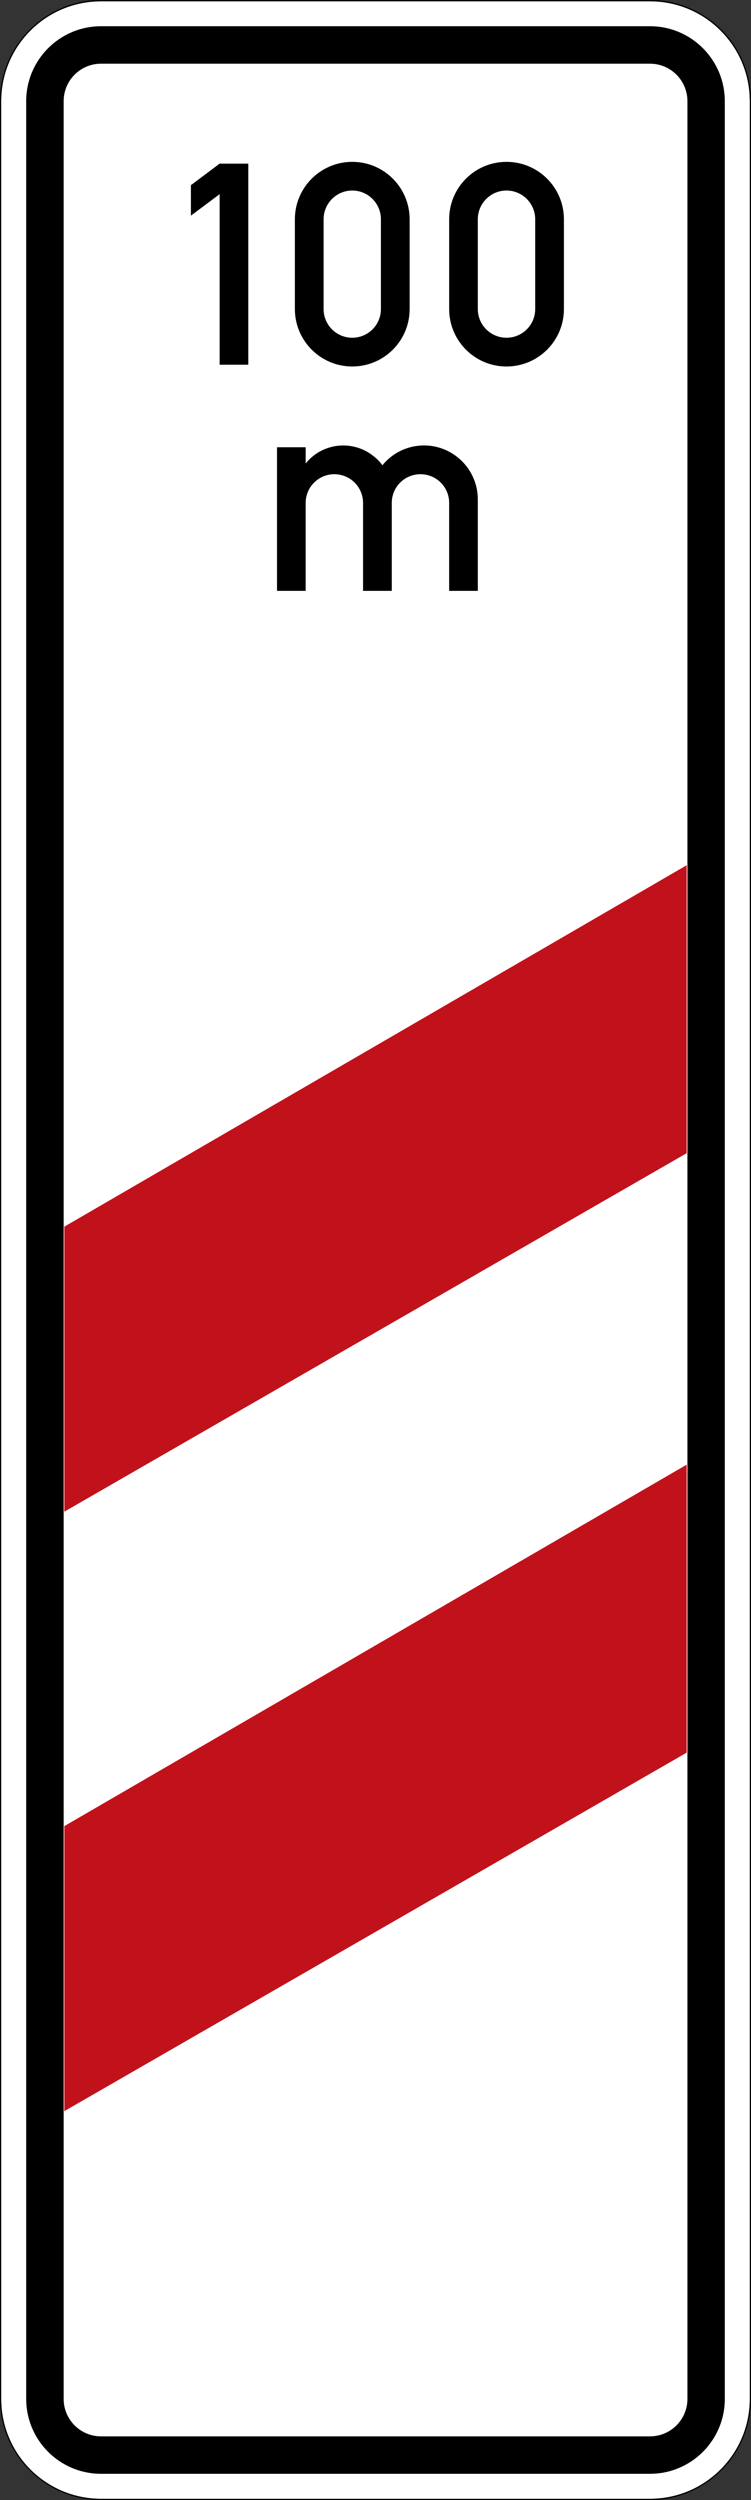 <?xml version="1.0" encoding="UTF-8" standalone="no"?>
<svg
   xmlns:dc="http://purl.org/dc/elements/1.1/"
   xmlns:cc="http://creativecommons.org/ns#"
   xmlns:rdf="http://www.w3.org/1999/02/22-rdf-syntax-ns#"
   xmlns:svg="http://www.w3.org/2000/svg"
   xmlns="http://www.w3.org/2000/svg"
   viewBox="0 0 300.996 1001.005"
   height="1001.005"
   width="300.996"
   xml:space="preserve"
   version="1.1"
   id="svg29589"><rect x="0" y="0" width="300.996" height="1001.005" fill="#333333" stroke="none"/><defs
     id="defs29593" /><g
     transform="matrix(1.25,0,0,-1.25,0,1001.005)"
     id="g29597"><g
       id="g29599"><path
         id="path29601"
         style="fill:#ffffff;fill-opacity:1;fill-rule:nonzero;stroke:none"
         d="M 32.402,0.39 C 14.734,0.39 0.387,14.706 0.387,32.394 l 0,735.988 c 0,17.696 14.347,32.004 32.015,32.004 l 176.004,0 c 17.668,0 32.004,-14.308 32.004,-32.004 l 0,-735.988 C 240.41,14.706 226.074,0.39 208.406,0.39" /><path
         id="path29603"
         style="fill:#000000;fill-opacity:1;fill-rule:nonzero;stroke:none"
         d="M 32.402,800.804 C 14.539,800.804 0,786.269 0,768.386 L 0,32.394 C 0,14.531 14.539,-0.001 32.402,-0.001 l 176.004,0 c 17.864,0 32.391,14.532 32.391,32.395 l 0,735.992 c 0,17.883 -14.527,32.418 -32.391,32.418 l -176.004,0 z m 0,-0.414 176.004,0 c 17.668,0 32.004,-14.312 32.004,-32.004 l 0,-735.992 C 240.41,14.706 226.074,0.39 208.406,0.39 l -176.004,0 C 14.734,0.39 0.387,14.706 0.387,32.394 l 0,735.992 c 0,17.692 14.347,32.004 32.015,32.004 z" /><path
         id="path29605"
         style="fill:#000000;fill-opacity:1;fill-rule:nonzero;stroke:none"
         d="m 220.414,32.394 c 0,-6.621 -5.375,-12 -12.008,-12 l -176.004,0 c -6.632,0 -11.992,5.379 -11.992,12 l 0,735.992 c 0,6.637 5.36,12.016 11.992,12.016 l 176.004,0 c 6.633,0 12.008,-5.379 12.008,-12.016 l 0,-735.992 z m -12.008,760.008 -176.004,0 c -13.246,0 -24.004,-10.75 -24.004,-24.016 l 0,-735.992 C 8.398,19.14 19.156,8.402 32.402,8.402 l 176.004,0 c 13.254,0 23.992,10.738 23.992,23.992 l 0,735.992 c 0,13.266 -10.738,24.016 -23.992,24.016" /><path
         id="path29607"
         style="fill:#c1121c;fill-opacity:1;fill-rule:nonzero;stroke:none"
         d="m 20.625,407.886 199.547,115.77 0,-92.239 -199.547,-114.832 0,91.301 z m 0,-192.019 199.547,115.777 0,-92.246 L 20.625,124.566" /><path
         id="path29609"
         style="fill:#000000;fill-opacity:1;fill-rule:nonzero;stroke:none"
         d="m 88.82,611.535 0,46.007 9.188,0 0,-5.203 c 5.367,6.684 15.152,7.707 21.808,2.317 1.075,-0.836 2.004,-1.789 2.793,-2.887 6.016,7.394 16.871,8.492 24.246,2.457 4.008,-3.27 6.348,-8.184 6.348,-13.363 l 0,-29.328 -9.187,0 0,28.183 c 0,5.082 -4.106,9.188 -9.211,9.188 -5.082,0 -9.188,-4.106 -9.188,-9.188 l 0,-28.183 -9.211,0 0,28.183 c 0,5.082 -4.129,9.188 -9.211,9.188 -5.058,0 -9.187,-4.106 -9.187,-9.188 l 0,-28.183 -9.188,0 z m 64.383,90.273 c 0,-5.082 4.125,-9.188 9.188,-9.188 5.105,0 9.211,4.106 9.211,9.188 l 0,28.754 c 0,5.082 -4.106,9.211 -9.211,9.211 -5.063,0 -9.188,-4.129 -9.188,-9.211 l 0,-28.754 z m -9.187,0 0,28.754 c 0,10.164 8.23,18.398 18.375,18.398 10.187,0 18.421,-8.234 18.421,-18.398 l 0,-28.754 c 0,-10.164 -8.234,-18.398 -18.421,-18.398 -10.145,0 -18.375,8.234 -18.375,18.398 0,0 0,-10.164 0,0 m -40.258,0 c 0,-5.082 4.105,-9.188 9.187,-9.188 5.082,0 9.188,4.106 9.188,9.188 l 0,28.754 c 0,5.082 -4.106,9.211 -9.188,9.211 -5.082,0 -9.187,-4.129 -9.187,-9.211 l 0,-28.754 z m -9.211,0 0,28.754 c 0,10.164 8.258,18.398 18.398,18.398 10.164,0 18.399,-8.234 18.399,-18.398 l 0,-28.754 c 0,-10.164 -8.235,-18.398 -18.399,-18.398 -10.14,0 -18.398,8.234 -18.398,18.398 m -33.336,29.922 0,9.762 9.211,6.894 9.187,0 0,-64.402 -9.187,0 0,54.621 -9.211,-6.875 z" /></g></g></svg>